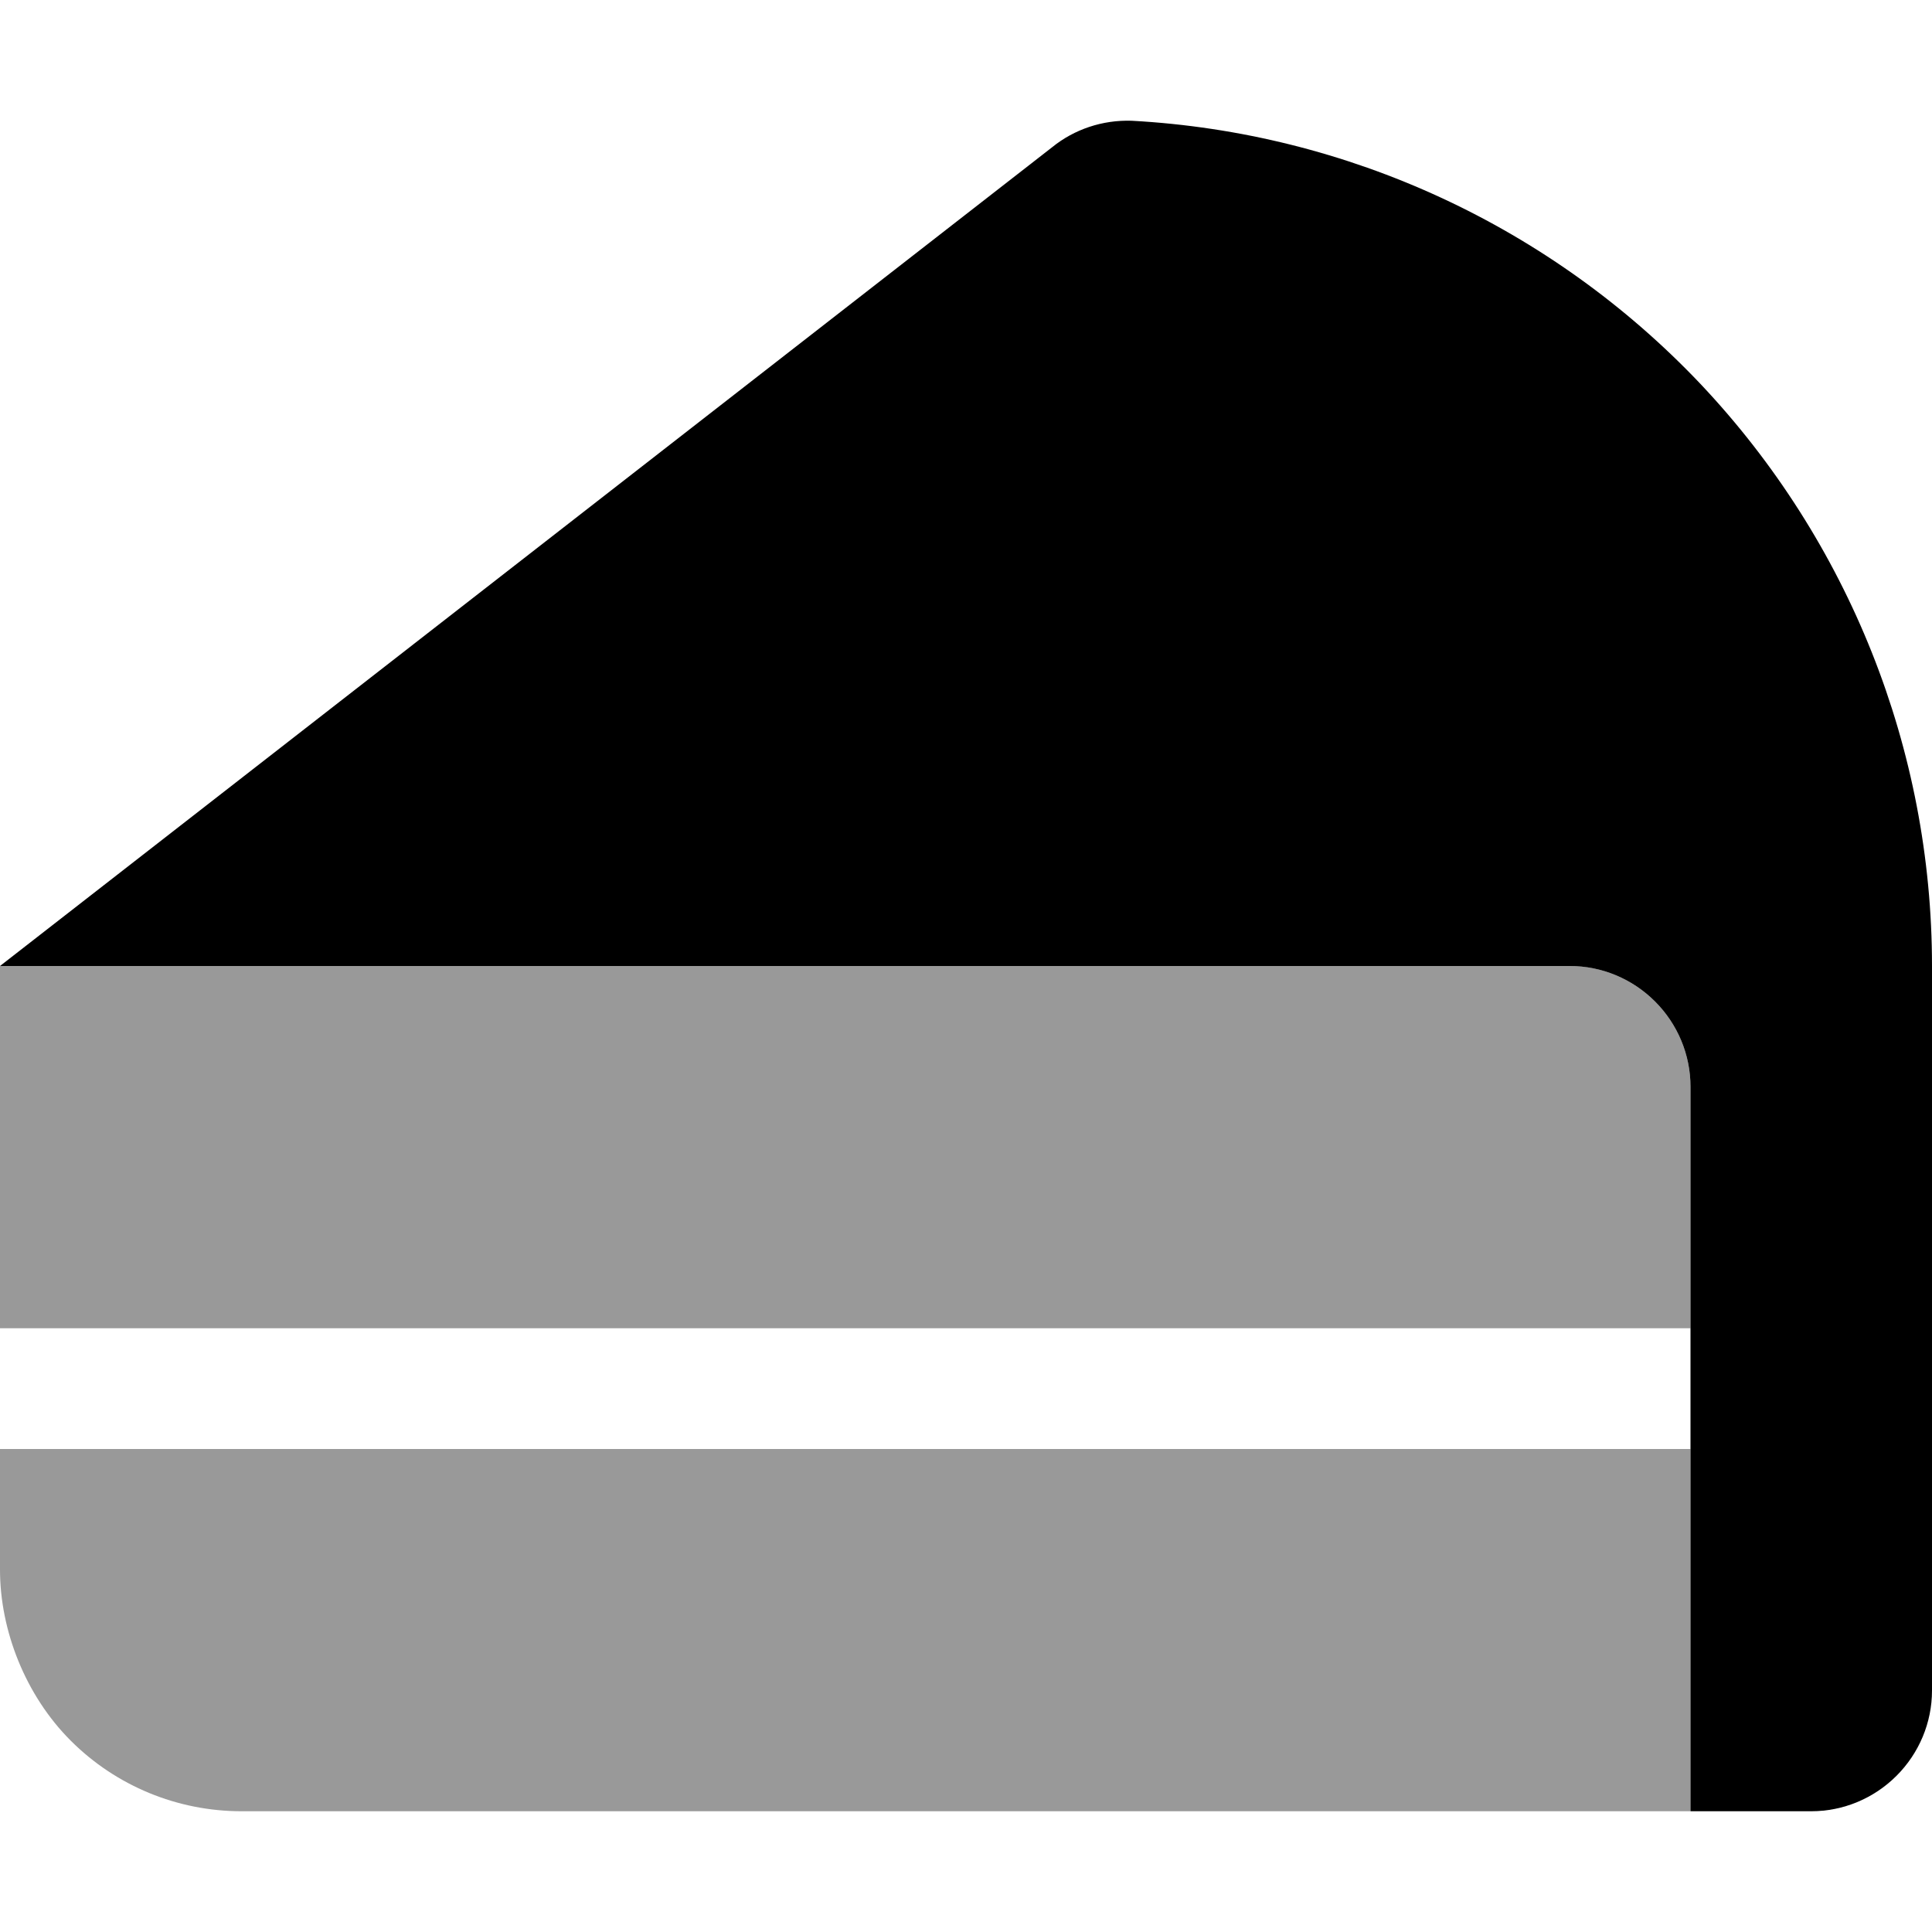 <svg xmlns="http://www.w3.org/2000/svg" viewBox="0 0 512 512"><!--! Font Awesome Pro 6.3.0 by @fontawesome - https://fontawesome.com License - https://fontawesome.com/license (Commercial License) Copyright 2023 Fonticons, Inc. --><defs><style>.fa-secondary{opacity:.4}</style></defs><path class="fa-primary" d="M512 256V448C512 456.5 508.6 464.6 502.6 470.6C496.6 476.6 488.5 480 480 480H448V288C448 279.5 444.6 271.4 438.6 265.4C432.6 259.4 424.5 256 416 256H0L278.8 39.04C284.7 34.24 292.2 31.75 299.9 32C357.2 35.11 411.1 60.07 450.6 101.7C490 143.4 512 198.6 512 256z"/><path class="fa-secondary" d="M0 384H448V480H64C47.03 480 30.75 473.3 18.75 461.3C6.743 449.3 0 432.1 0 416V384zM438.6 265.4C444.6 271.4 448 279.5 448 288V352H0V256H416C424.5 256 432.6 259.4 438.6 265.4z"/></svg>